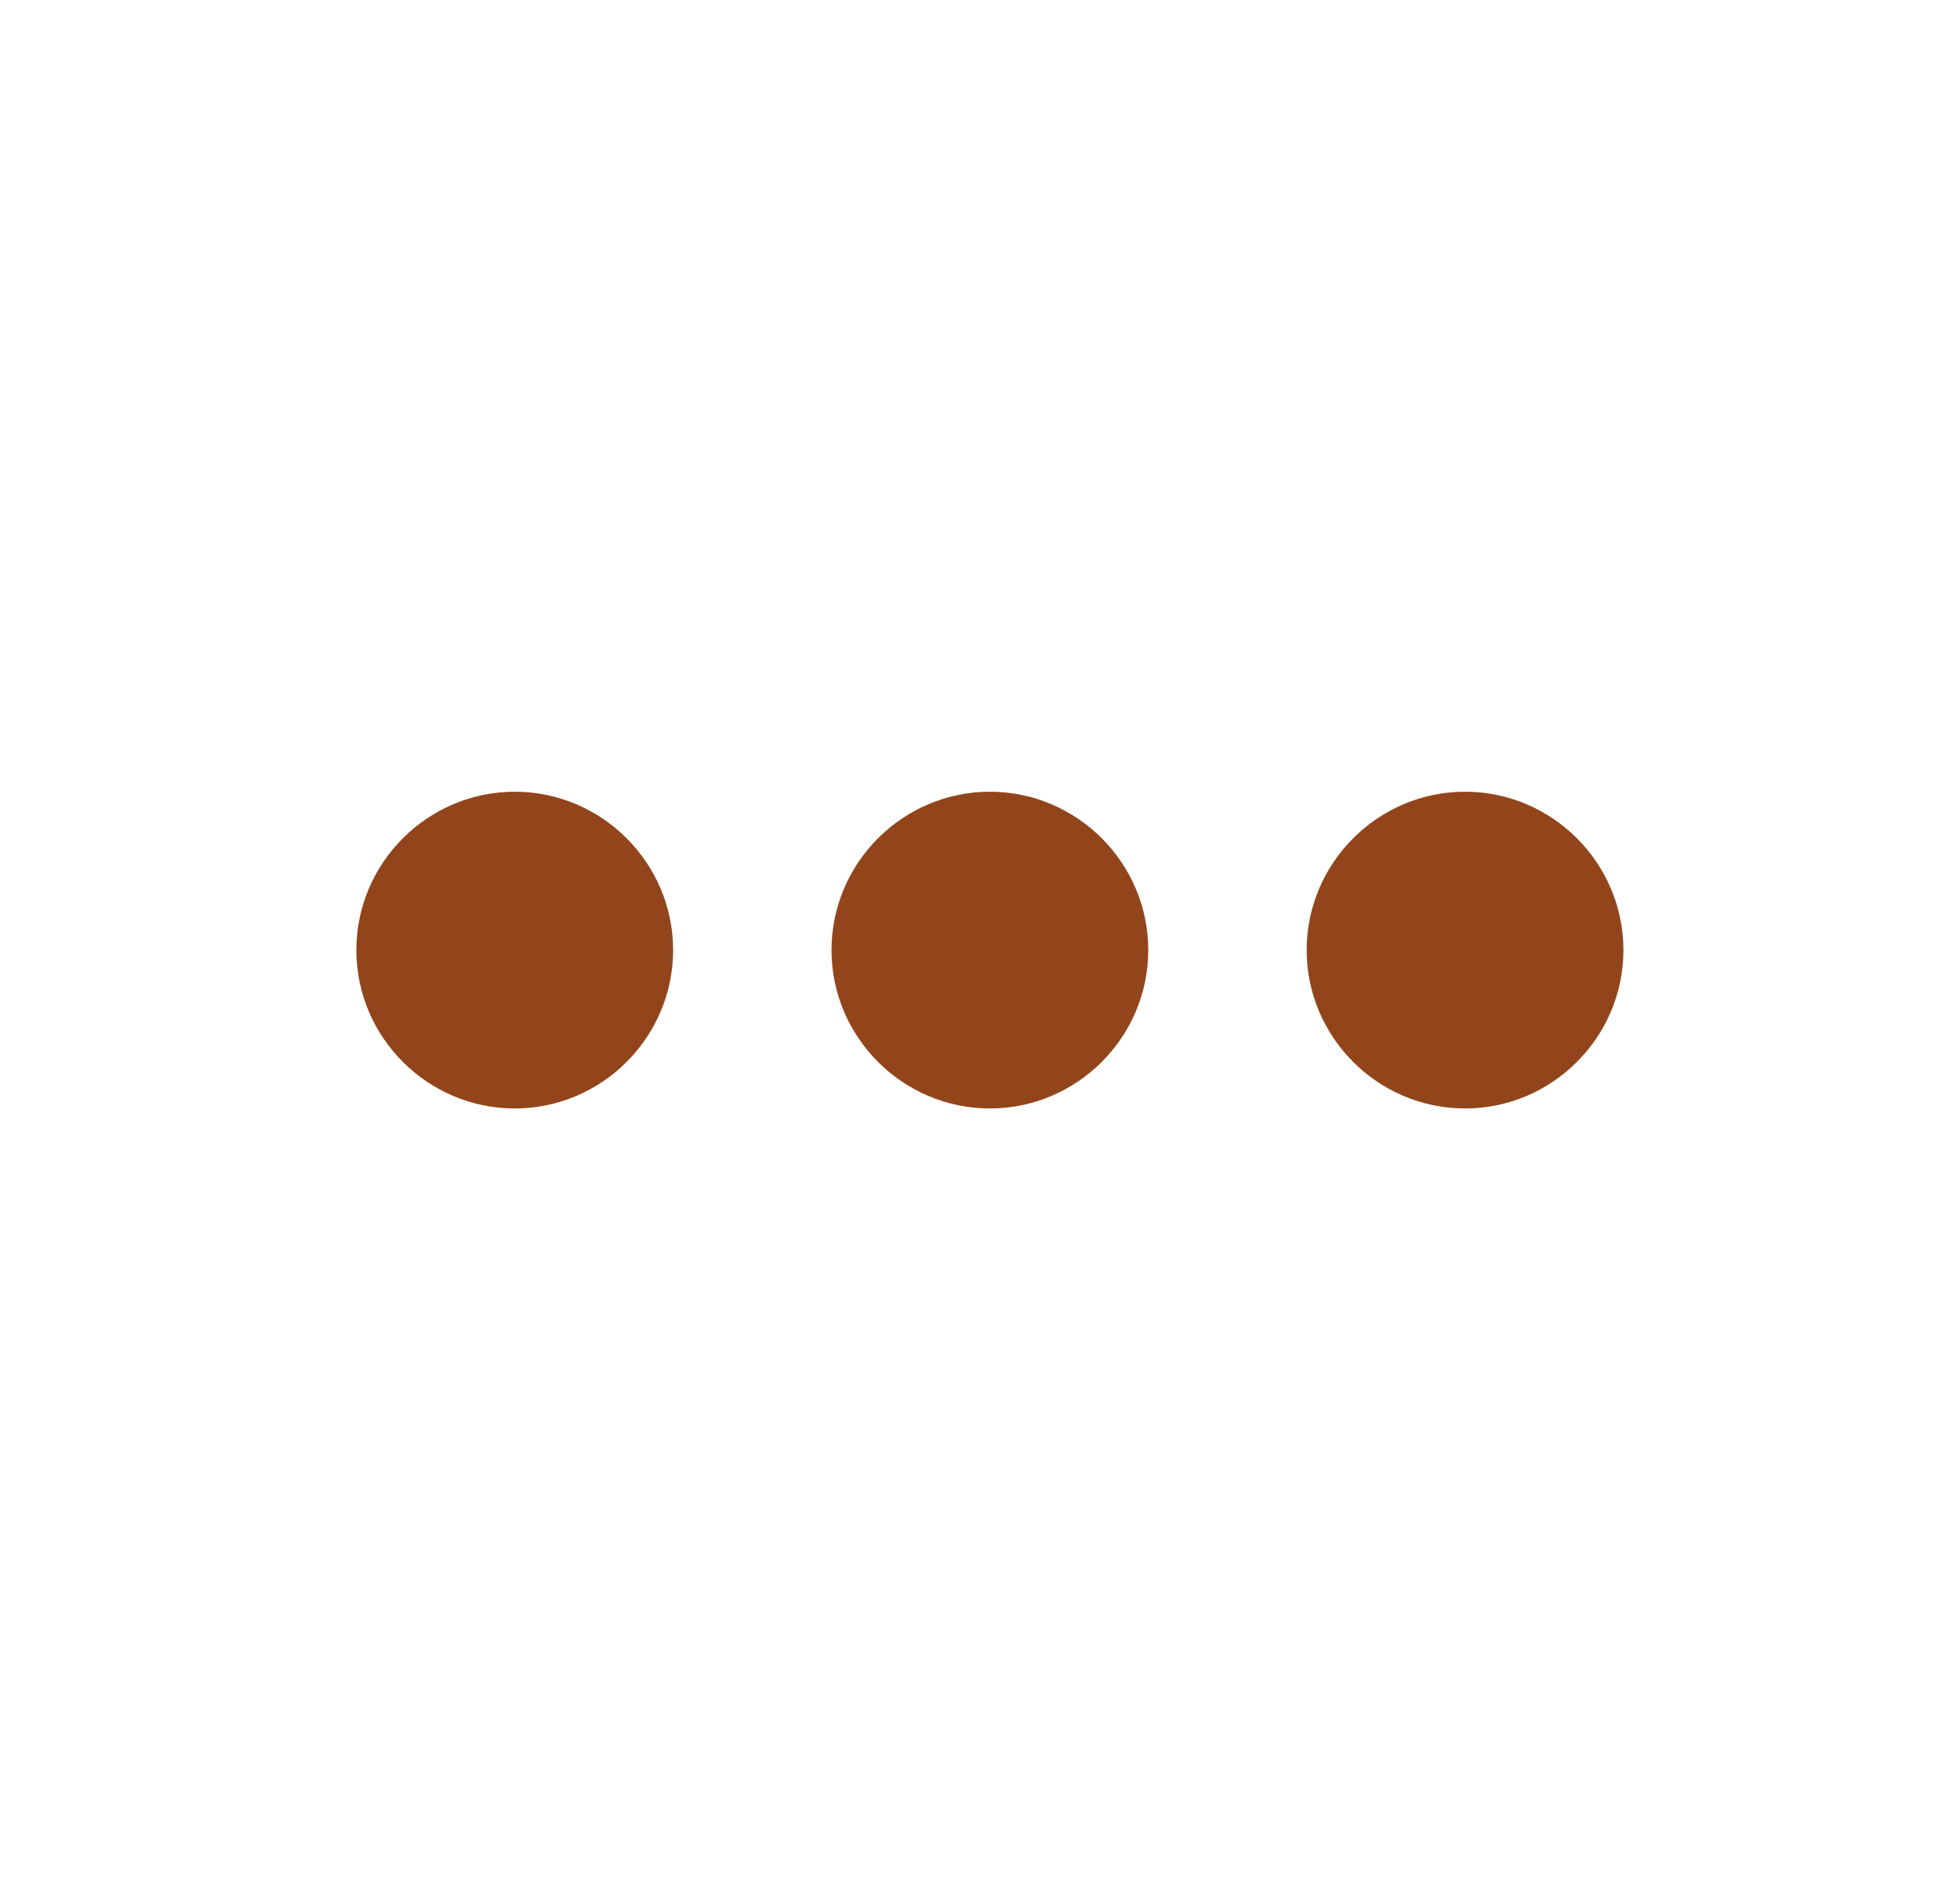 <svg width="33" height="32" viewBox="0 0 33 32" fill="none" xmlns="http://www.w3.org/2000/svg">
<path d="M8.667 13.333C7.2 13.333 6 14.533 6 16C6 17.467 7.2 18.667 8.667 18.667C10.133 18.667 11.333 17.467 11.333 16C11.333 14.533 10.133 13.333 8.667 13.333ZM24.667 13.333C23.2 13.333 22 14.533 22 16C22 17.467 23.2 18.667 24.667 18.667C26.133 18.667 27.333 17.467 27.333 16C27.333 14.533 26.133 13.333 24.667 13.333ZM16.667 13.333C15.2 13.333 14 14.533 14 16C14 17.467 15.2 18.667 16.667 18.667C18.133 18.667 19.333 17.467 19.333 16C19.333 14.533 18.133 13.333 16.667 13.333Z" fill="#92451B"/>
</svg>
